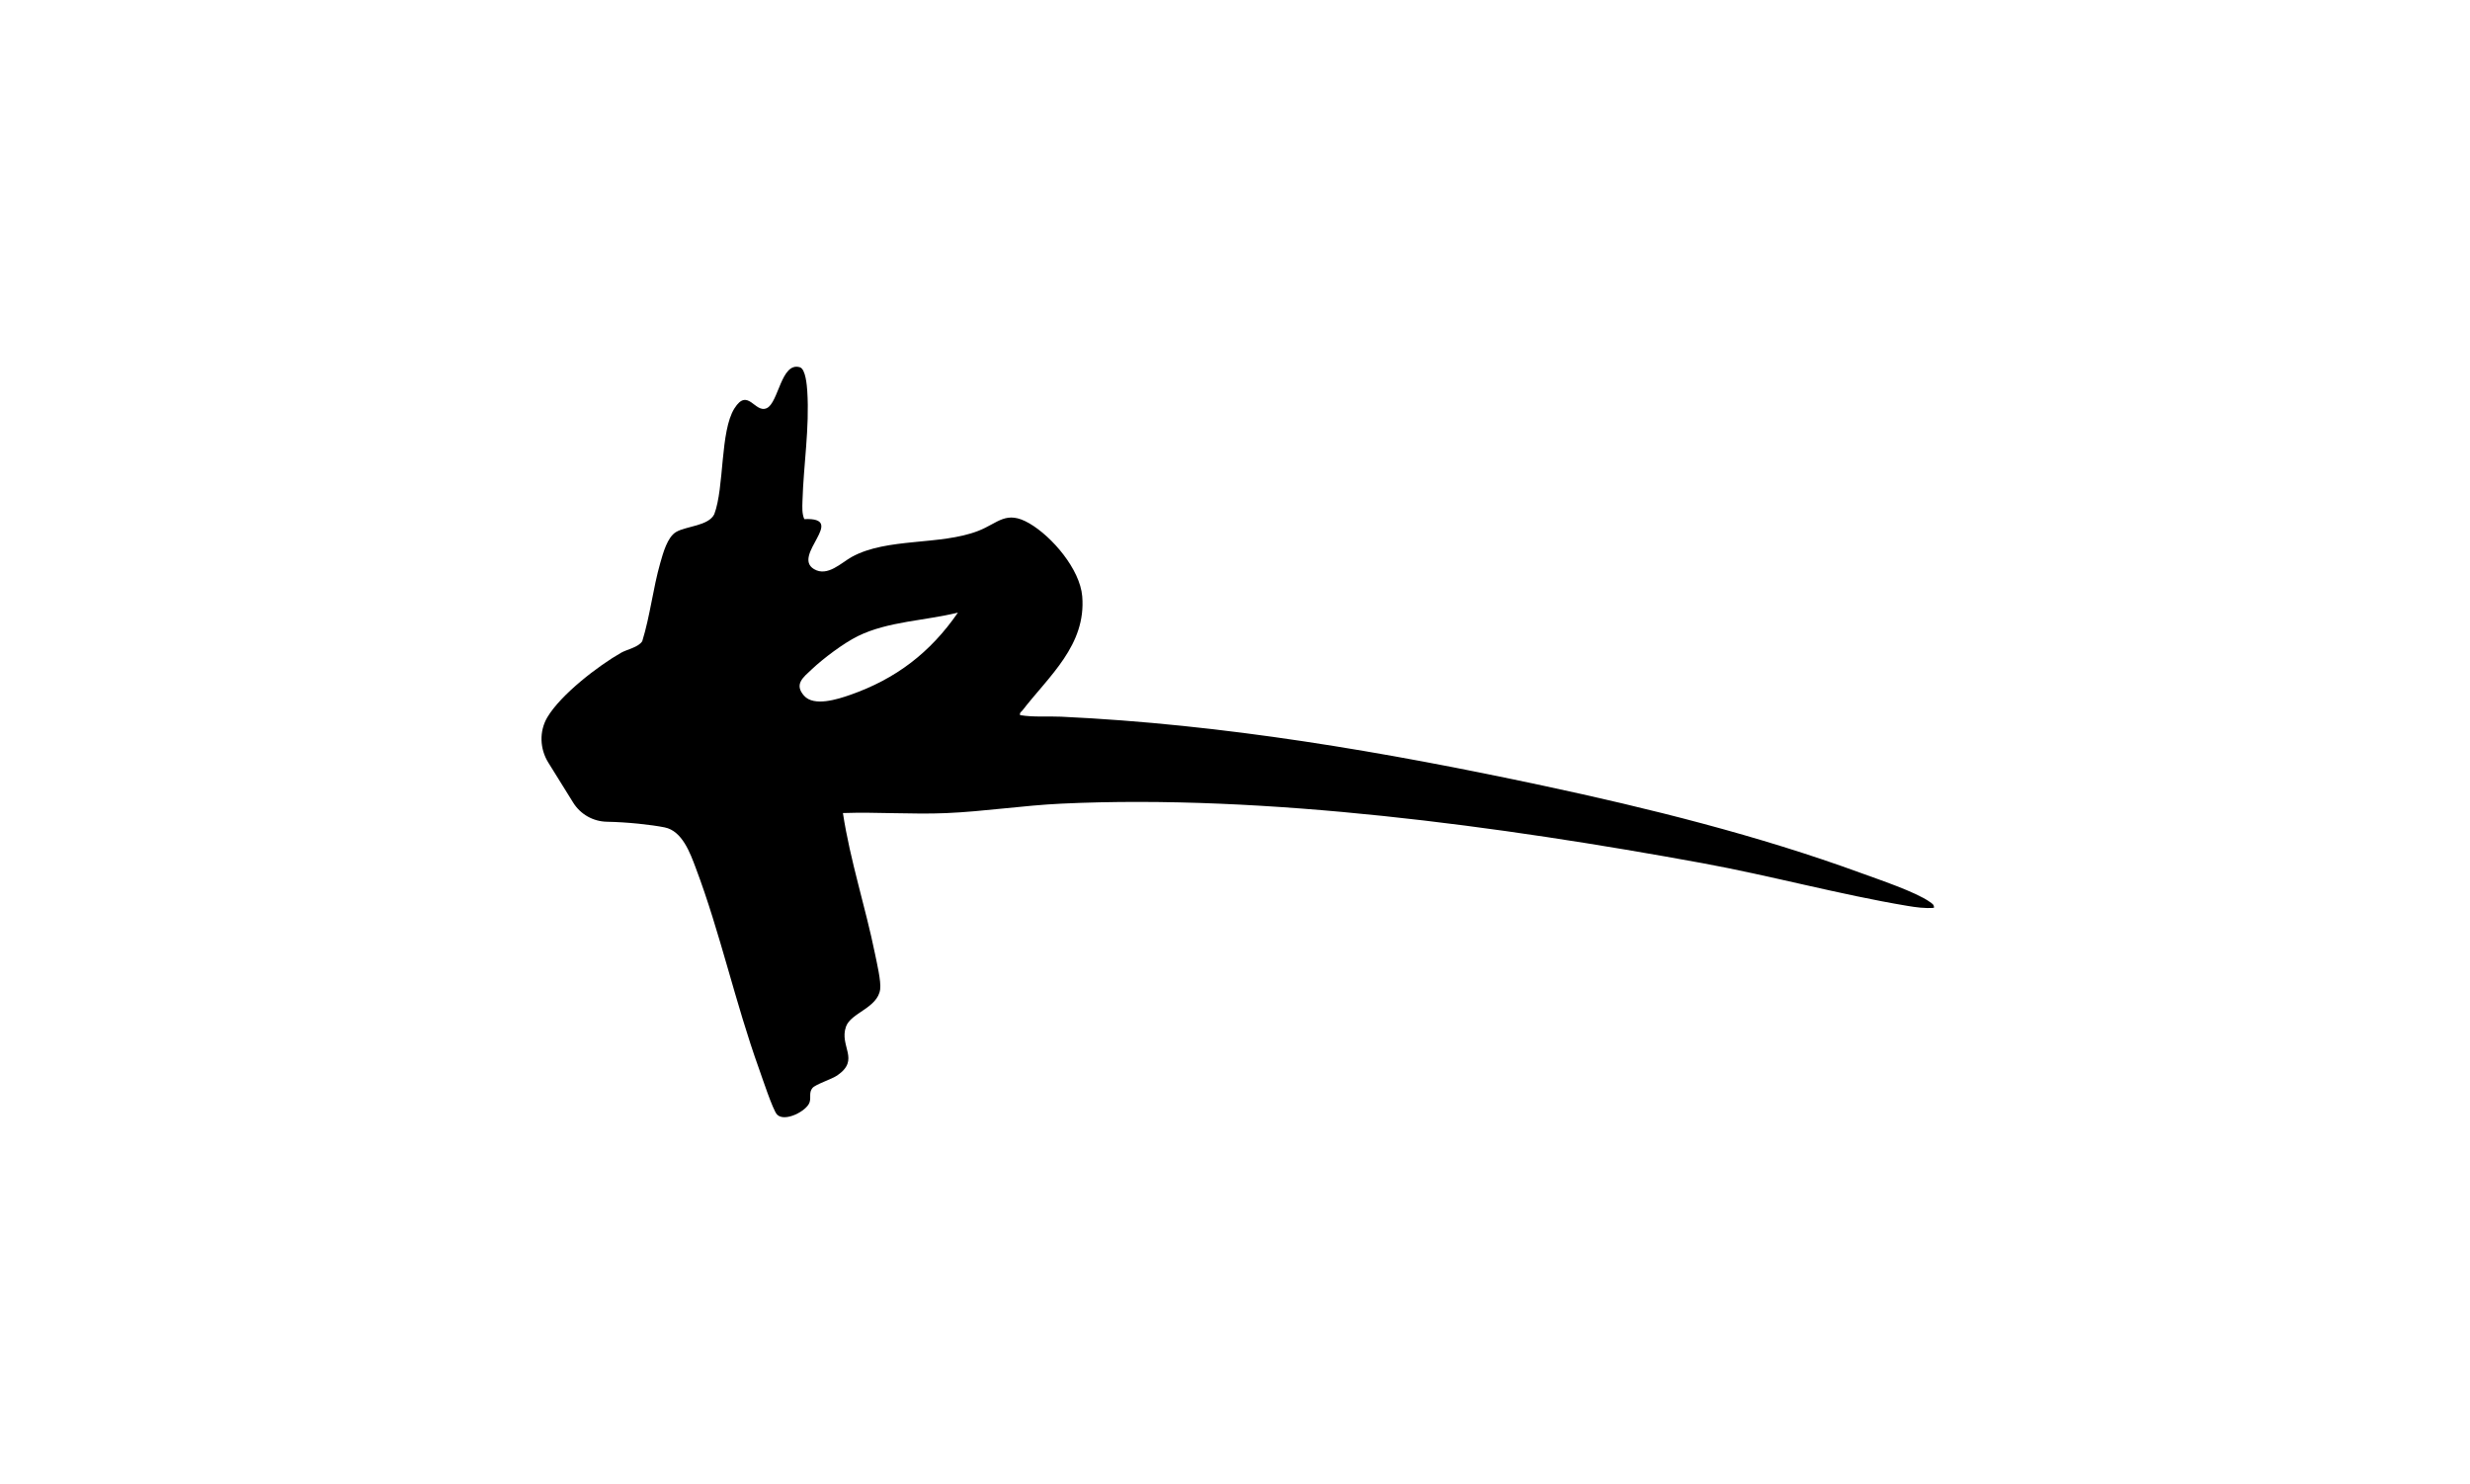 <?xml version="1.0" encoding="UTF-8"?>
<svg id="Layer_1" xmlns="http://www.w3.org/2000/svg" version="1.1" viewBox="0 0 1280 769">
  <!-- Generator: Adobe Illustrator 29.6.0, SVG Export Plug-In . SVG Version: 2.1.1 Build 207)  -->
  <defs>
    <style>
      .st0 {
        fill: none;
      }
    </style>
  </defs>
  <g>
    <path d="M1000.04,467.37c-7.18-5.16-26.72-11.7-35.75-15-52.9-19.35-109.78-33.53-164.9-45.29-82.2-17.53-165.32-31.76-249.42-35.68-7.13-.33-14.25.36-21.33-.81-.36-1.39.57-1.61,1.19-2.42,13.84-17.92,33.12-33.85,31-59.18-1.17-14.02-15.63-30.94-27.43-37.79-12.06-7.01-16.1-.09-26.53,3.94-19.68,7.6-47.11,3.36-65.46,13.46-5.43,2.99-12.56,10.46-19.54,6.34-11.88-7.01,17.58-26.93-5.07-25.93-1.25-2.86-1.03-6.13-.95-9.19.54-18.93,3.72-37.96,2.49-57.18-.19-2.9-.86-11.43-3.83-12.32-9.72-2.93-10.98,18.35-17.17,21.2-6.19,2.85-9.74-11.02-16.76.14-7.45,11.83-5.16,40.87-10.43,54.81-2.96,6.08-14.5,6.12-19.78,9.21-4.56,2.67-6.78,11.06-8.19,15.98-3.8,13.3-5.24,27.33-9.34,40.58-1.9,3.18-7.89,4.27-10.92,5.99-11.95,6.81-31.28,21.69-38.25,33.43-.02.04-.04.08-.07.11-4.23,7.24-3.88,16.29.54,23.41l12.9,20.75c3.77,6.06,10.34,9.78,17.48,9.91,10.59.19,22.9,1.52,29.91,2.92,9.14,1.81,13.26,13.4,16.1,20.94,12.68,33.57,20.54,70.06,32.79,104.12,1.55,4.31,7.17,21.38,9.32,23.7,3.91,4.23,15.53-1.8,16.92-6.35.81-2.68-.47-5.02,1.48-7.37,1.58-1.9,9.97-4.54,12.83-6.5,12.06-8.26.93-15,4.53-25.27,2.53-7.24,16.43-9.65,17.72-19.36.55-4.11-1.73-13.72-2.64-18.21-4.96-24.43-12.9-48.39-16.66-73.13,17.78-.61,35.83.79,53.59.03,19.58-.84,39.86-3.97,59.53-4.9,106-5.01,228.06,11.74,332.43,30.86,35.05,6.42,71.25,16.3,105.96,22.09,4.64.78,9.1,1.4,13.85,1.04.28-1.63-1.04-2.29-2.14-3.08ZM318.52,401.22c-7.11,0-12.87-5.76-12.87-12.87s5.76-12.87,12.87-12.87,12.87,5.76,12.87,12.87-5.76,12.87-12.87,12.87ZM440.46,360.14c-6.4,2.23-18.66,6.16-23.78.39-5.31-5.98-.41-9.54,4.02-13.71,6.06-5.7,16.46-13.53,23.89-17.19,15.58-7.67,35.07-8,51.83-12.18-14.3,20.74-32.16,34.39-55.96,42.69Z"/>
    <circle cx="318.53" cy="388.28" r="8.38"/>
    <ellipse cx="318.53" cy="388.47" rx="20.29" ry="17.58"/>
  </g>
  <line class="st0" x1="303.42" y1="426.19" x2="277.79" y2="384.96"/>
</svg>